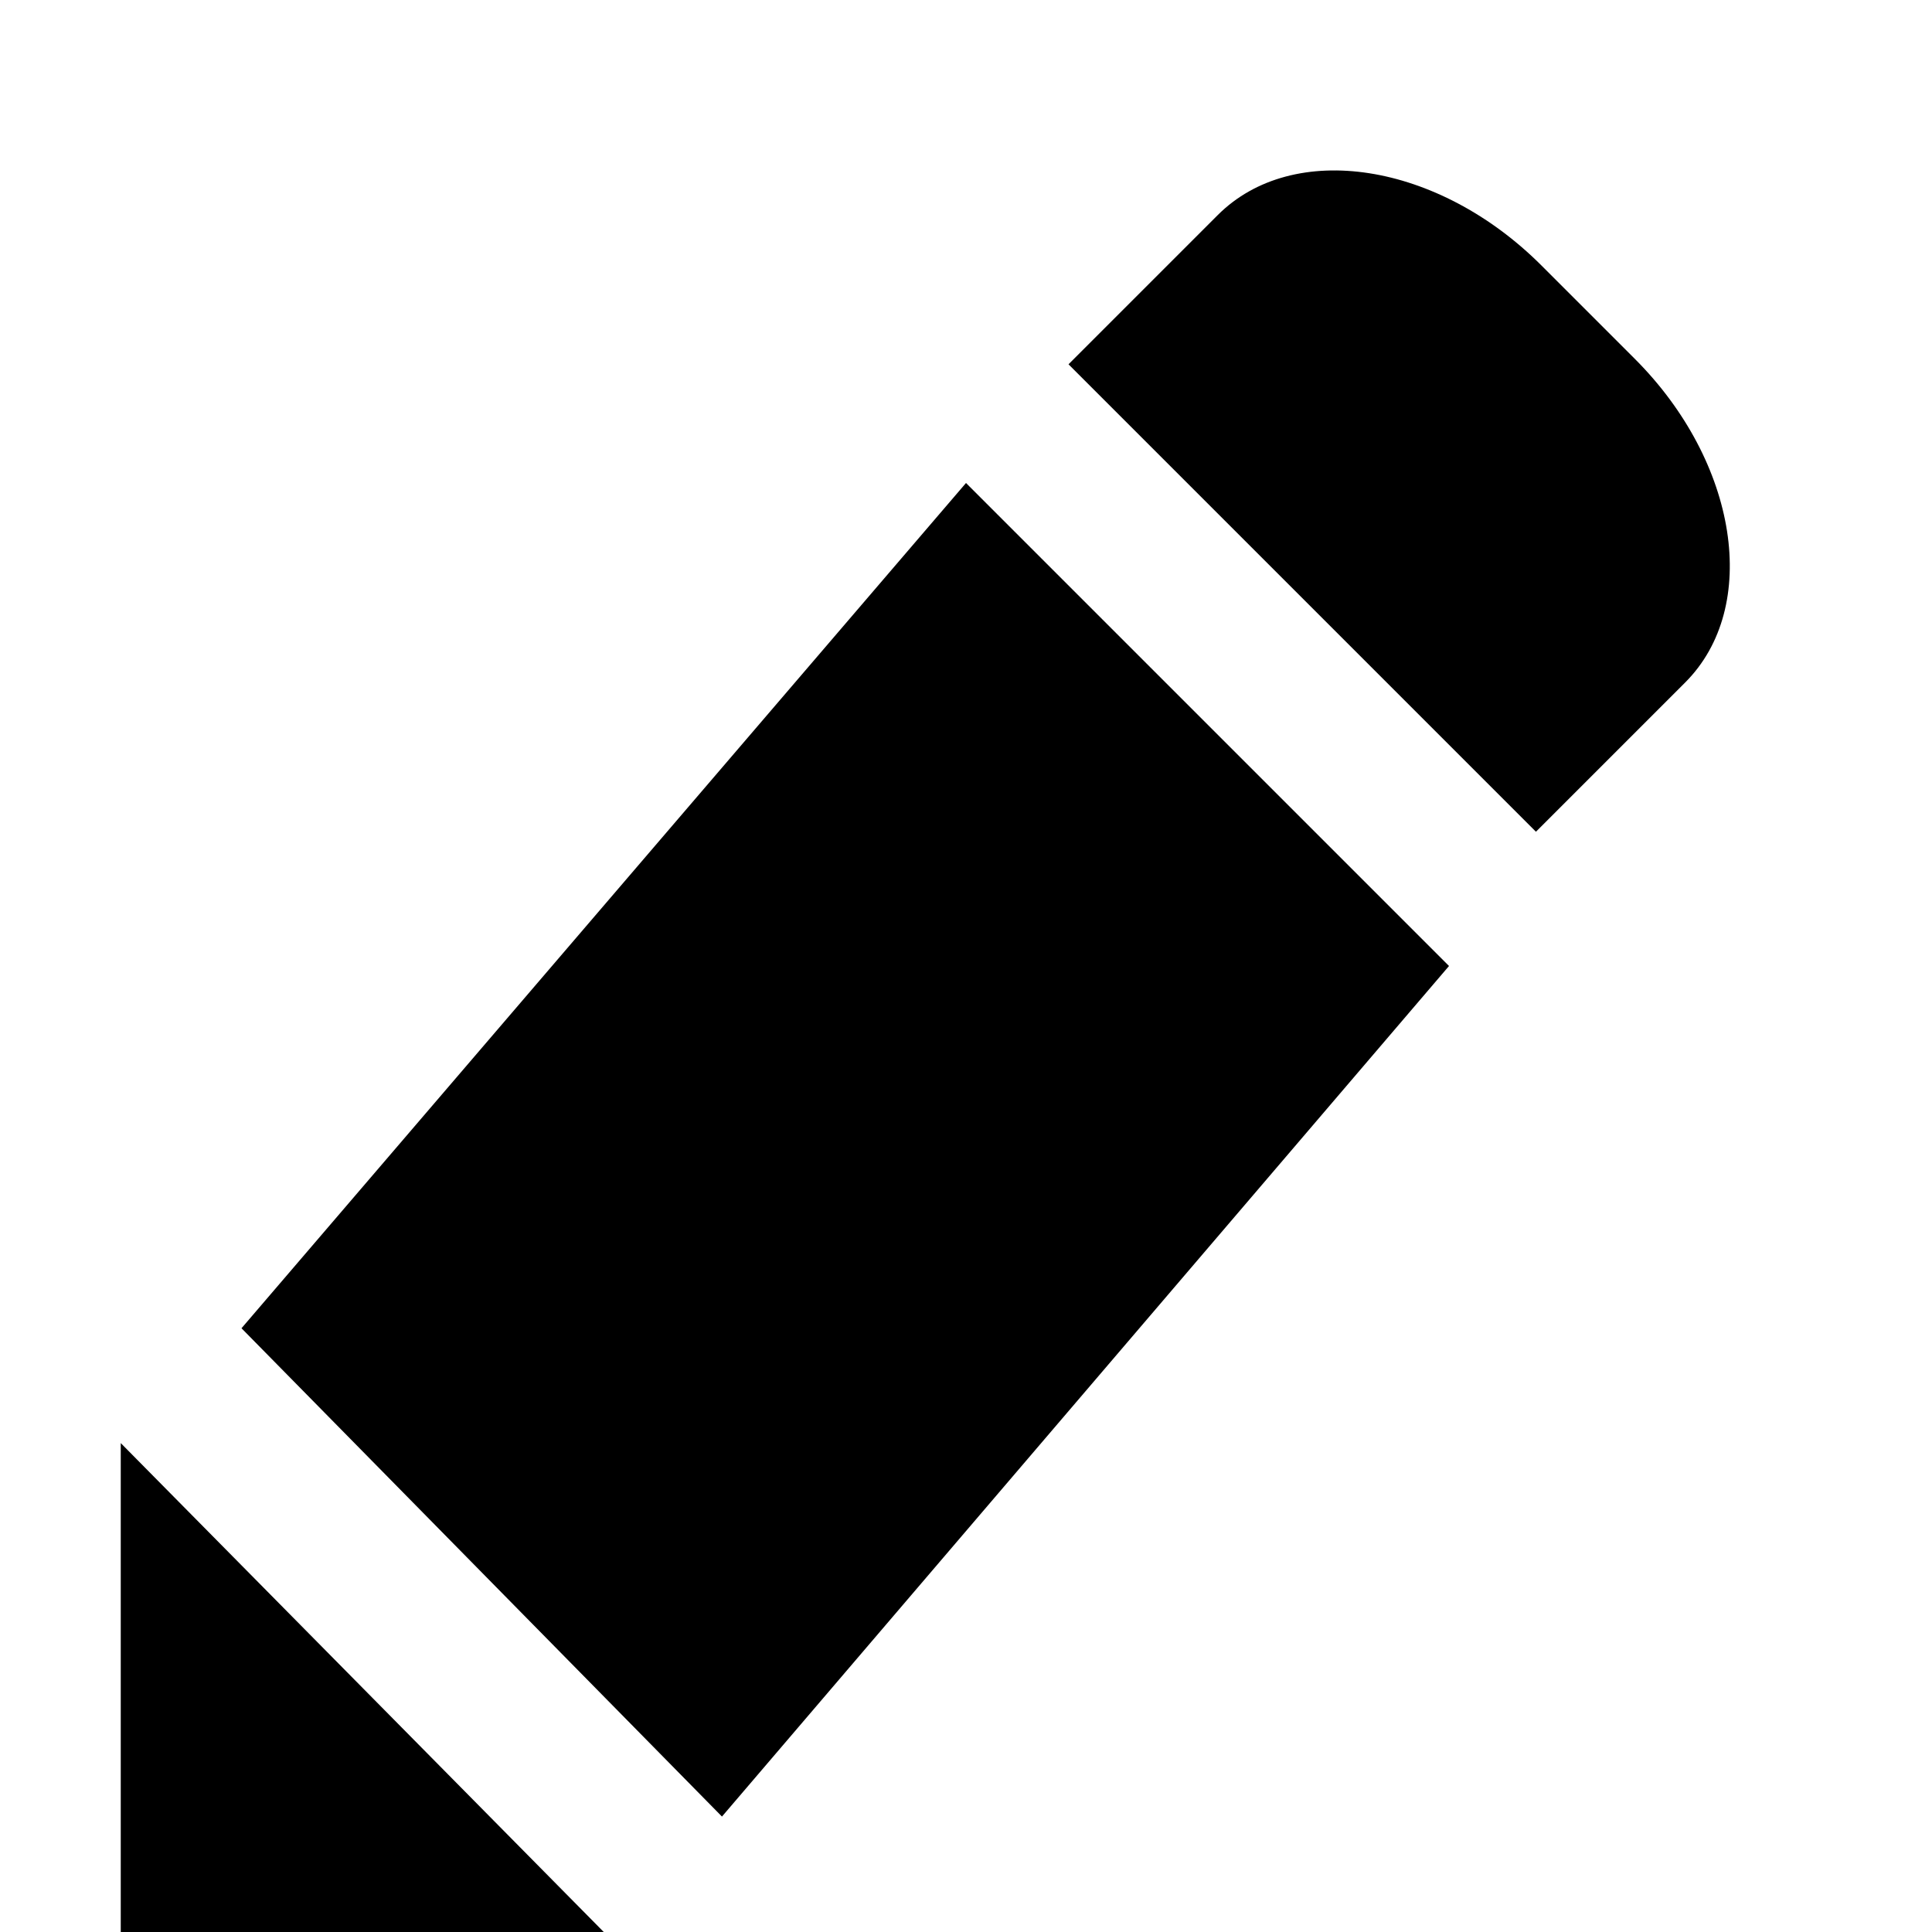 <?xml version="1.0" encoding="UTF-8" standalone="no"?>
<svg
   xmlns:dc="http://purl.org/dc/elements/1.1/"
   xmlns:cc="http://creativecommons.org/ns#"
   xmlns:rdf="http://www.w3.org/1999/02/22-rdf-syntax-ns#"
   xmlns:svg="http://www.w3.org/2000/svg"
   xmlns="http://www.w3.org/2000/svg"
   xmlns:sodipodi="http://sodipodi.sourceforge.net/DTD/sodipodi-0.dtd"
   xmlns:inkscape="http://www.inkscape.org/namespaces/inkscape"
   height="16px"
   version="1.1"
   viewBox="0 0 16 16"
   width="16px"
   id="svg9"
   sodipodi:docname="td.svg"
   inkscape:version="0.92.2 5c3e80d, 2017-08-06">
  <sodipodi:namedview
     pagecolor="#ffffff"
     bordercolor="#666666"
     borderopacity="1"
     objecttolerance="10"
     gridtolerance="10"
     guidetolerance="10"
     inkscape:pageopacity="0"
     inkscape:pageshadow="2"
     inkscape:window-width="1280"
     inkscape:window-height="684"
     id="namedview11"
     showgrid="false"
     inkscape:zoom="14.75"
     inkscape:cx="8"
     inkscape:cy="8"
     inkscape:window-x="1920"
     inkscape:window-y="0"
     inkscape:window-maximized="1"
     inkscape:current-layer="svg9" />
  <defs
     id="defs4" />
  <path
     d="M 1,11.951 5,16 H 1 Z M 8,4 12,8 5.979,15.044 2,11 Z m 2.085,-2.219 c 0.625,-0.625 1.825,-0.438 2.68,0.417 l 0.774,0.774 c 0.855,0.855 1.042,2.055 0.417,2.68 L 12.72,6.888 8.849,3.017 Z m 0,0"
     id="fill-edit"
     inkscape:connector-curvature="0"
     style="fill:#000000;fill-rule:evenodd;stroke:none;stroke-width:1" />
</svg>
